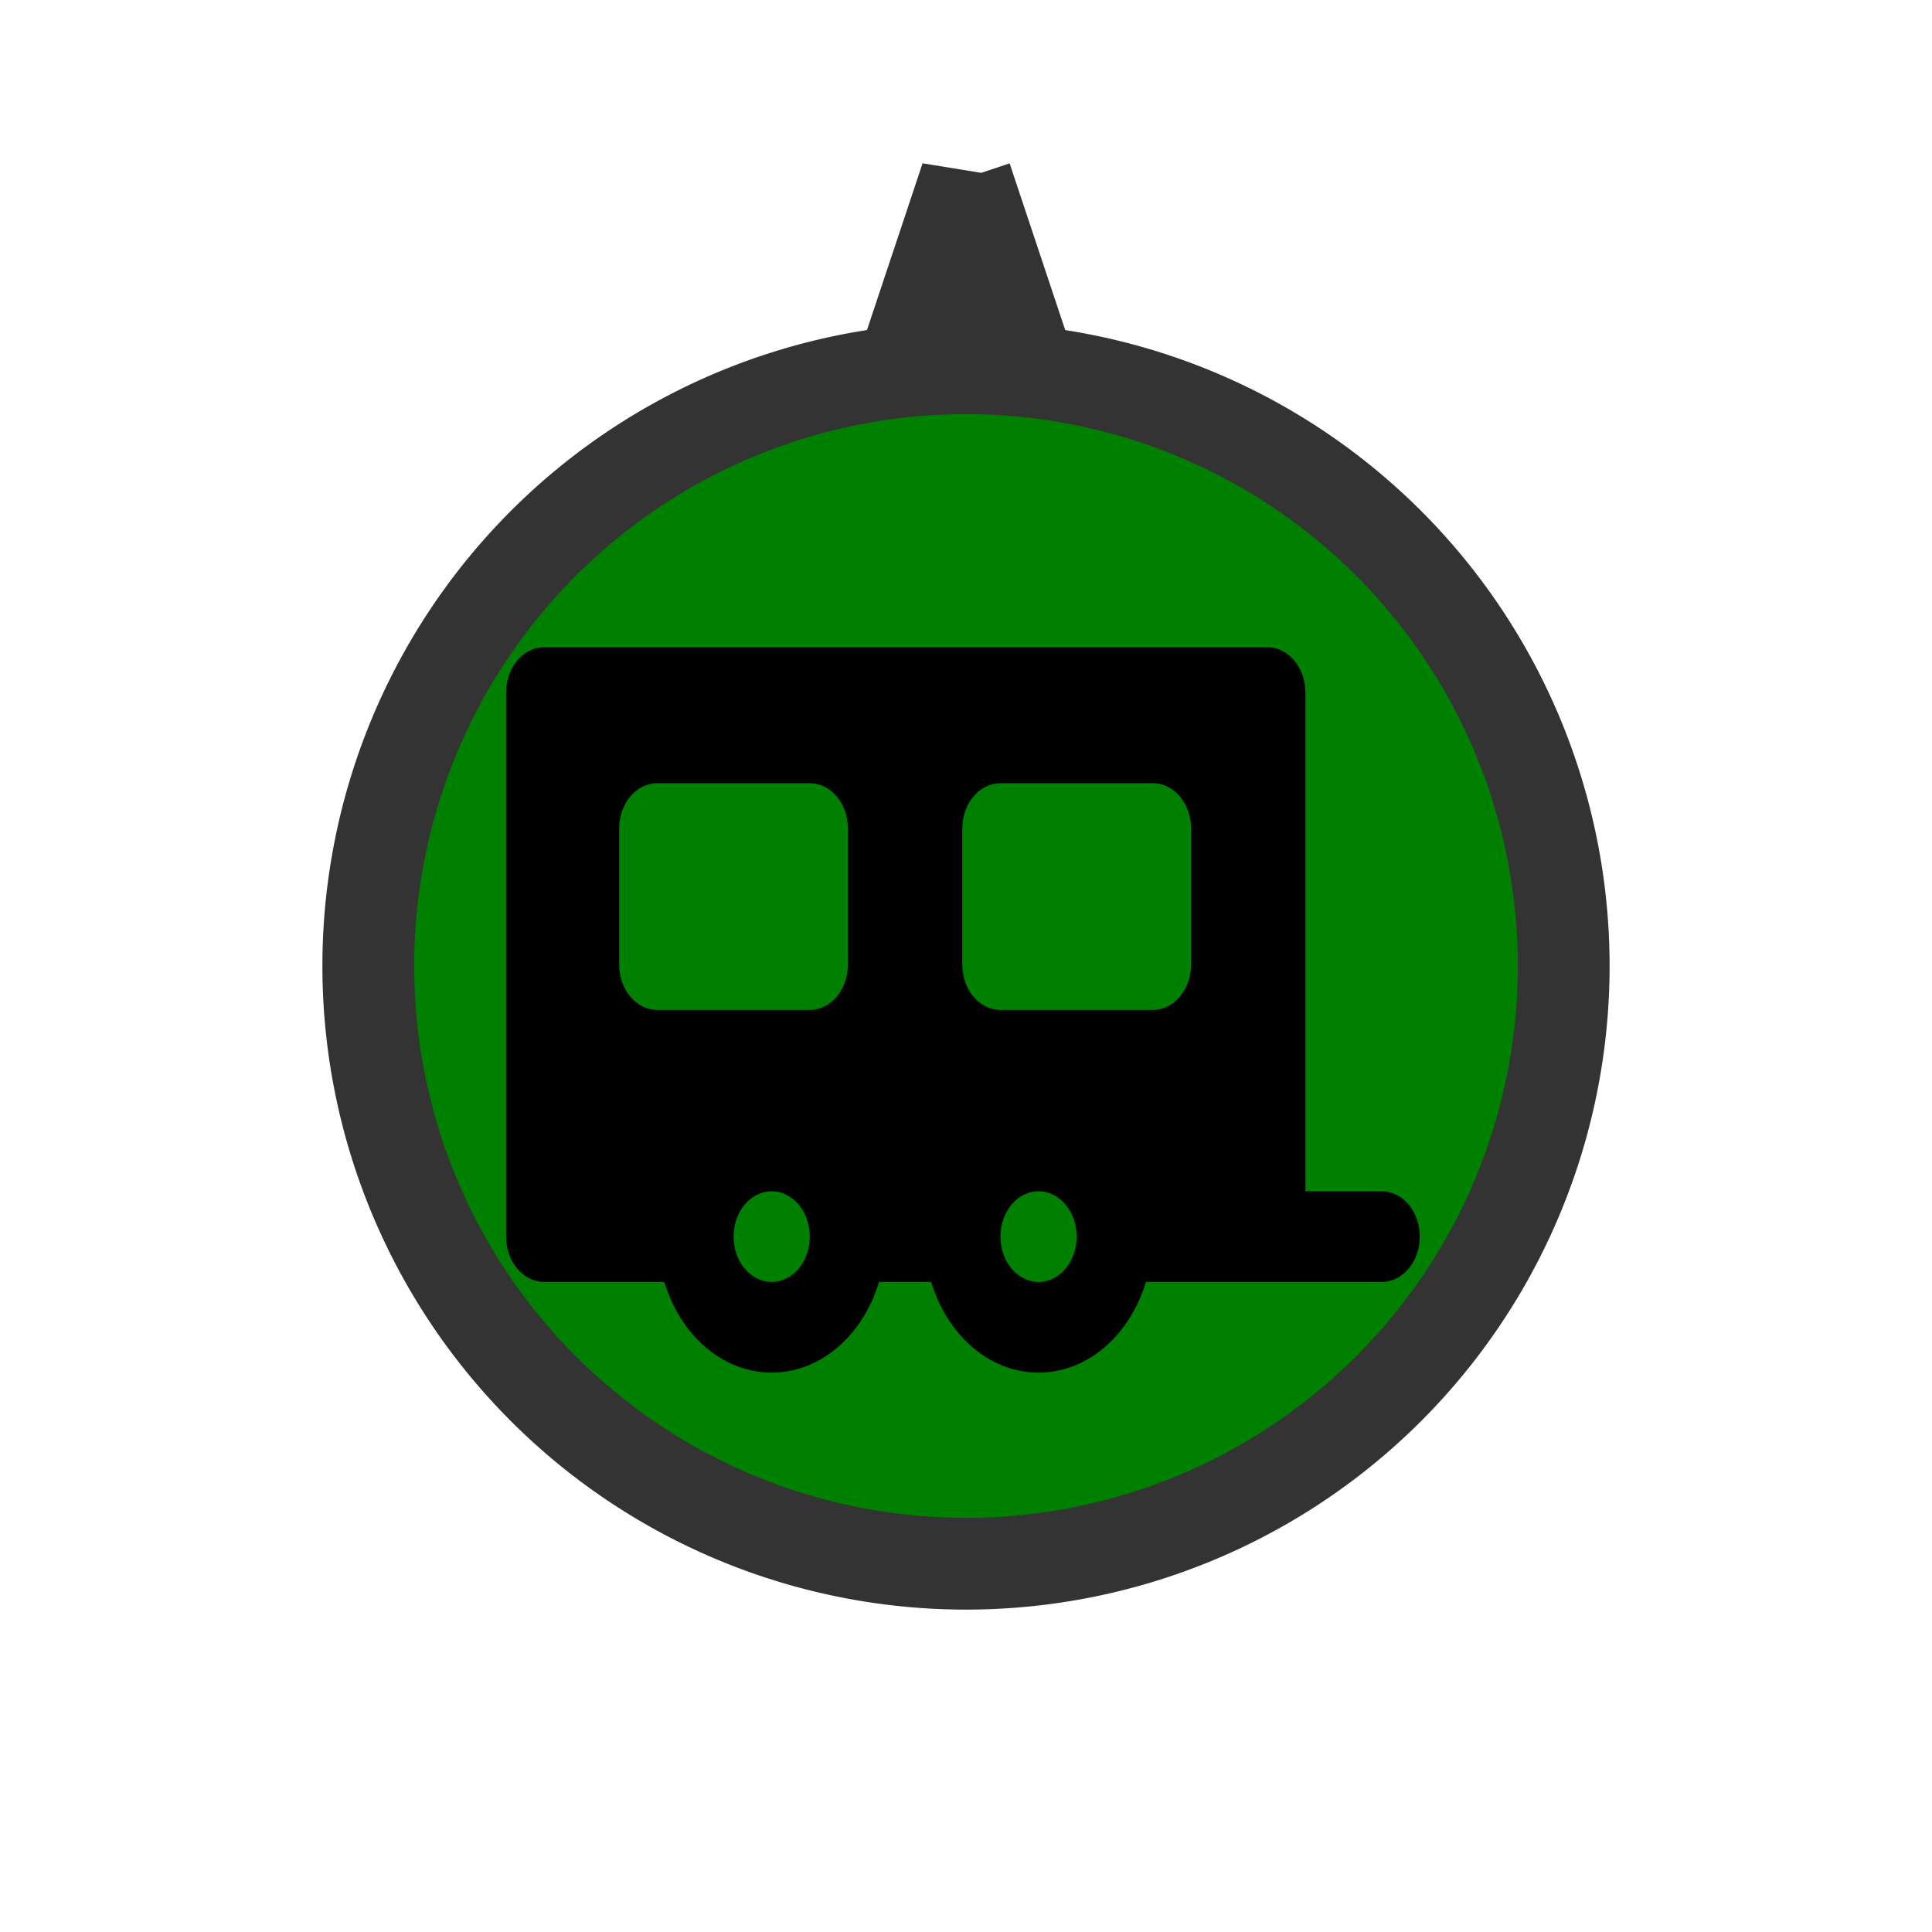 <?xml version="1.0" encoding="utf-8"?>
<svg id="svg4145" height="40" width="40" version="1.1" viewBox="0 0 40 40" xmlns="http://www.w3.org/2000/svg">
  <g id="layer1">
    <path id="background" d="m20.002 3.682-1.131 3.391a12.374 12.374 0 0 1 1.131 -0.062 12.374 12.374 0 0 1 1.129 0.057l-1.129-3.385zm-0.002 3.943a12.374 12.374 0 0 0 -12.375 12.375 12.374 12.374 0 0 0 12.375 12.375 12.374 12.374 0 0 0 12.375 -12.375 12.374 12.374 0 0 0 -12.375 -12.375z" stroke="#333" stroke-width="1.9" fill="#008000"/>
    <g transform="matrix(1, 0, 0, 1, -3.157, -52.931)"/>
    <g transform="matrix(1, 0, 0, 1, -3.157, -52.931)"/>
    <g transform="matrix(1, 0, 0, 1, -3.157, -52.931)"/>
    <g transform="matrix(1, 0, 0, 1, -3.157, -52.931)"/>
    <g transform="matrix(1, 0, 0, 1, -3.157, -52.931)"/>
    <g transform="matrix(1, 0, 0, 1, -3.157, -52.931)"/>
    <g transform="matrix(1, 0, 0, 1, -3.157, -52.931)"/>
    <g transform="matrix(1, 0, 0, 1, -3.157, -52.931)"/>
    <g transform="matrix(1, 0, 0, 1, -3.157, -52.931)"/>
    <g transform="matrix(1, 0, 0, 1, -3.157, -52.931)"/>
    <g transform="matrix(1, 0, 0, 1, -3.157, -52.931)"/>
    <g transform="matrix(1, 0, 0, 1, -3.157, -52.931)"/>
    <g transform="matrix(1, 0, 0, 1, -3.157, -52.931)"/>
    <g transform="matrix(1, 0, 0, 1, -3.157, -52.931)"/>
    <g transform="matrix(1, 0, 0, 1, -3.157, -52.931)"/>
    <g transform="matrix(1, 0, 0, 1, -183.797, -179.207)"/>
    <g transform="matrix(1, 0, 0, 1, -183.797, -179.207)"/>
    <g transform="matrix(1, 0, 0, 1, -183.797, -179.207)"/>
    <g transform="matrix(1, 0, 0, 1, -183.797, -179.207)"/>
    <g transform="matrix(1, 0, 0, 1, -183.797, -179.207)"/>
    <g transform="matrix(1, 0, 0, 1, -183.797, -179.207)"/>
    <g transform="matrix(1, 0, 0, 1, -183.797, -179.207)"/>
    <g transform="matrix(1, 0, 0, 1, -183.797, -179.207)"/>
    <g transform="matrix(1, 0, 0, 1, -183.797, -179.207)"/>
    <g transform="matrix(1, 0, 0, 1, -183.797, -179.207)"/>
    <g transform="matrix(1, 0, 0, 1, -183.797, -179.207)"/>
    <g transform="matrix(1, 0, 0, 1, -183.797, -179.207)"/>
    <g transform="matrix(1, 0, 0, 1, -183.797, -179.207)"/>
    <g transform="matrix(1, 0, 0, 1, -183.797, -179.207)"/>
    <g transform="matrix(1, 0, 0, 1, -183.797, -179.207)"/>
    <g transform="matrix(0.037, 0, 0, 0.033, 10.826, 11.112)" style=""/>
    <g transform="matrix(0.037, 0, 0, 0.033, 10.826, 11.112)" style=""/>
    <g transform="matrix(0.037, 0, 0, 0.033, 10.826, 11.112)" style=""/>
    <g transform="matrix(0.037, 0, 0, 0.033, 10.826, 11.112)" style=""/>
    <g transform="matrix(0.037, 0, 0, 0.033, 10.826, 11.112)" style=""/>
    <g transform="matrix(0.037, 0, 0, 0.033, 10.826, 11.112)" style=""/>
    <g transform="matrix(0.037, 0, 0, 0.033, 10.826, 11.112)" style=""/>
    <g transform="matrix(0.037, 0, 0, 0.033, 10.826, 11.112)" style=""/>
    <g transform="matrix(0.037, 0, 0, 0.033, 10.826, 11.112)" style=""/>
    <g transform="matrix(0.037, 0, 0, 0.033, 10.826, 11.112)" style=""/>
    <g transform="matrix(0.037, 0, 0, 0.033, 10.826, 11.112)" style=""/>
    <g transform="matrix(0.037, 0, 0, 0.033, 10.826, 11.112)" style=""/>
    <g transform="matrix(0.037, 0, 0, 0.033, 10.826, 11.112)" style=""/>
    <g transform="matrix(0.037, 0, 0, 0.033, 10.826, 11.112)" style=""/>
    <g transform="matrix(0.037, 0, 0, 0.033, 10.826, 11.112)" style=""/>
    <g transform="matrix(0.037, 0, 0, 0.044, 10.478, 9.661)" style="">
      <g>
        <path d="M489.941,340.971h-42.667V106.304c0-11.776-9.536-21.333-21.333-21.333H21.333C9.536,84.971,0,94.528,0,106.304v256 c0,11.776,9.536,21.333,21.333,21.333h67.2c8.832,24.768,32.299,42.667,60.075,42.667s51.243-17.899,60.075-42.667h29.184 c8.832,24.768,32.299,42.667,60.075,42.667s51.243-17.899,60.075-42.667h67.925h64c11.797,0,21.333-9.557,21.333-21.333 S501.739,340.971,489.941,340.971z M148.608,383.637c-11.776,0-21.333-9.579-21.333-21.333c0-11.755,9.557-21.333,21.333-21.333 s21.333,9.579,21.333,21.333C169.941,374.059,160.384,383.637,148.608,383.637z M169.942,255.637H84.608 c-11.797,0-21.333-9.557-21.333-21.333v-64c0-11.776,9.536-21.333,21.333-21.333h85.333c11.797,0,21.333,9.557,21.333,21.333v64 h0.001C191.275,246.08,181.739,255.637,169.942,255.637z M297.941,383.637c-11.776,0-21.333-9.579-21.333-21.333 c0-11.755,9.557-21.333,21.333-21.333s21.333,9.579,21.333,21.333C319.275,374.059,309.717,383.637,297.941,383.637z M383.275,234.304c0,11.776-9.536,21.333-21.333,21.333h-85.333c-11.797,0-21.333-9.557-21.333-21.333v-64 c0-11.776,9.536-21.333,21.333-21.333h85.333c11.797,0,21.333,9.557,21.333,21.333V234.304z"/>
      </g>
    </g>
    <g transform="matrix(1, 0, 0, 1, -178.358, -194.776)"/>
    <g transform="matrix(1, 0, 0, 1, -178.358, -194.776)"/>
    <g transform="matrix(1, 0, 0, 1, -178.358, -194.776)"/>
    <g transform="matrix(1, 0, 0, 1, -178.358, -194.776)"/>
    <g transform="matrix(1, 0, 0, 1, -178.358, -194.776)"/>
    <g transform="matrix(1, 0, 0, 1, -178.358, -194.776)"/>
    <g transform="matrix(1, 0, 0, 1, -178.358, -194.776)"/>
    <g transform="matrix(1, 0, 0, 1, -178.358, -194.776)"/>
    <g transform="matrix(1, 0, 0, 1, -178.358, -194.776)"/>
    <g transform="matrix(1, 0, 0, 1, -178.358, -194.776)"/>
    <g transform="matrix(1, 0, 0, 1, -178.358, -194.776)"/>
    <g transform="matrix(1, 0, 0, 1, -178.358, -194.776)"/>
    <g transform="matrix(1, 0, 0, 1, -178.358, -194.776)"/>
    <g transform="matrix(1, 0, 0, 1, -178.358, -194.776)"/>
    <g transform="matrix(1, 0, 0, 1, -178.358, -194.776)"/>
  </g>
</svg>